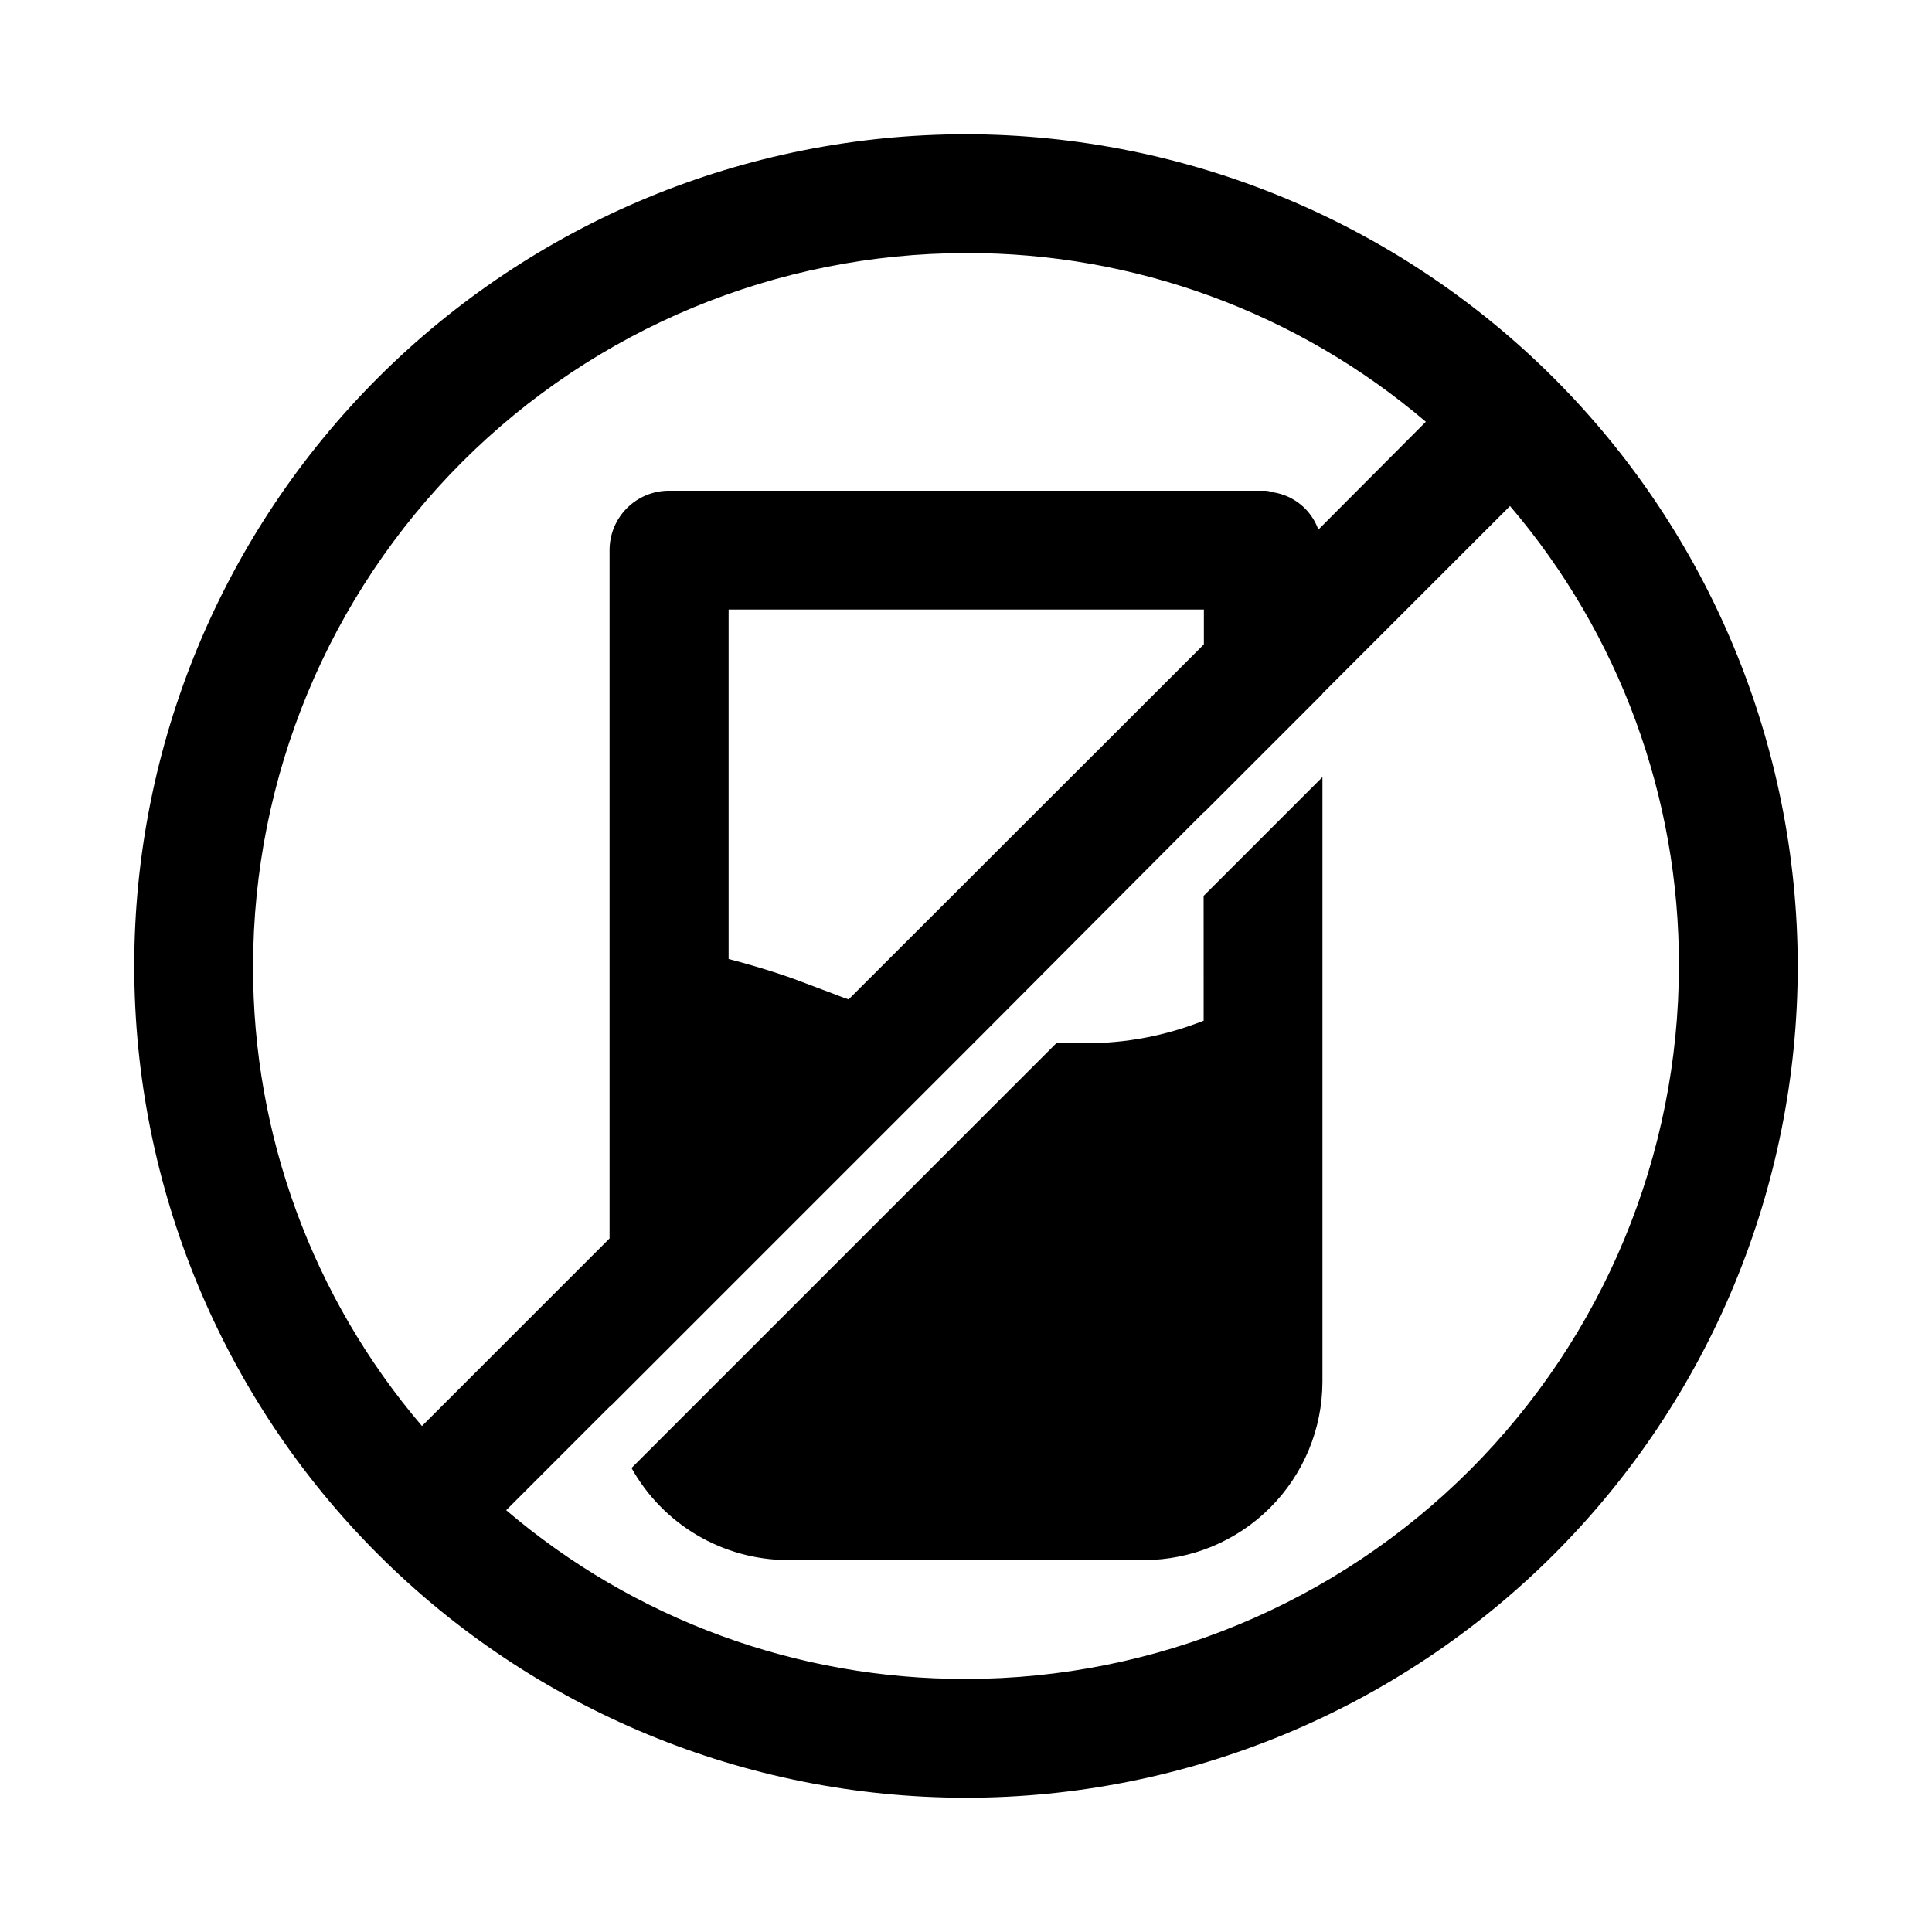 <?xml version="1.0" encoding="UTF-8"?>
<!-- Uploaded to: SVG Repo, www.svgrepo.com, Generator: SVG Repo Mixer Tools -->
<svg fill="#000000" width="800px" height="800px" version="1.1" viewBox="144 144 512 512" xmlns="http://www.w3.org/2000/svg">
 <g>
  <path d="m462.98 414.48c-10.012 4.008-20.707 6.039-31.488 5.981-2.519 0-5.039 0-7.398-0.156l-112.73 112.73h-0.004c4.117 7.375 10.121 13.523 17.398 17.812 7.277 4.285 15.562 6.562 24.008 6.59h94.465c12.516-0.035 24.508-5.023 33.355-13.875 8.852-8.848 13.84-20.84 13.875-33.355v-160.27l-31.488 31.488z"/>
  <path d="m400 179.58c-58.461 0-114.52 23.223-155.86 64.559s-64.559 97.398-64.559 155.86c0 58.457 23.223 114.52 64.559 155.86 41.336 41.336 97.398 64.559 155.86 64.559 58.457 0 114.52-23.223 155.86-64.559 41.336-41.336 64.559-97.398 64.559-155.86-0.062-58.441-23.305-114.47-64.625-155.79-41.324-41.324-97.352-64.566-155.79-64.629zm-144.22 342.28c-28.969-33.984-44.828-77.207-44.711-121.86 0.043-50.094 19.961-98.125 55.383-133.55s83.453-55.34 133.55-55.383c44.652-0.117 87.875 15.742 121.86 44.711l-28.484 28.578c-0.926-2.602-2.547-4.898-4.68-6.644-2.137-1.75-4.711-2.879-7.441-3.273-0.812-0.301-1.672-0.434-2.535-0.395h-157.44c-4.176 0-8.18 1.656-11.133 4.609s-4.609 6.957-4.609 11.133v182.41l-49.703 49.707zm113.11-113.01c-2.363-0.789-4.566-1.73-6.769-2.519-2.992-1.102-6.141-2.363-9.289-3.465-5.039-1.73-10.234-3.305-15.742-4.723v-92.605h125.95v9.227zm31.113 180.08c-44.656 0.117-87.879-15.742-121.86-44.711l27.914-27.914v0.094l97.93-97.93 58.992-59.18v0.094l31.488-31.488v-0.094l49.703-49.703c28.996 33.984 44.875 77.227 44.758 121.91-0.039 50.094-19.957 98.125-55.379 133.55s-83.453 55.34-133.55 55.379z"/>
 </g>
</svg>